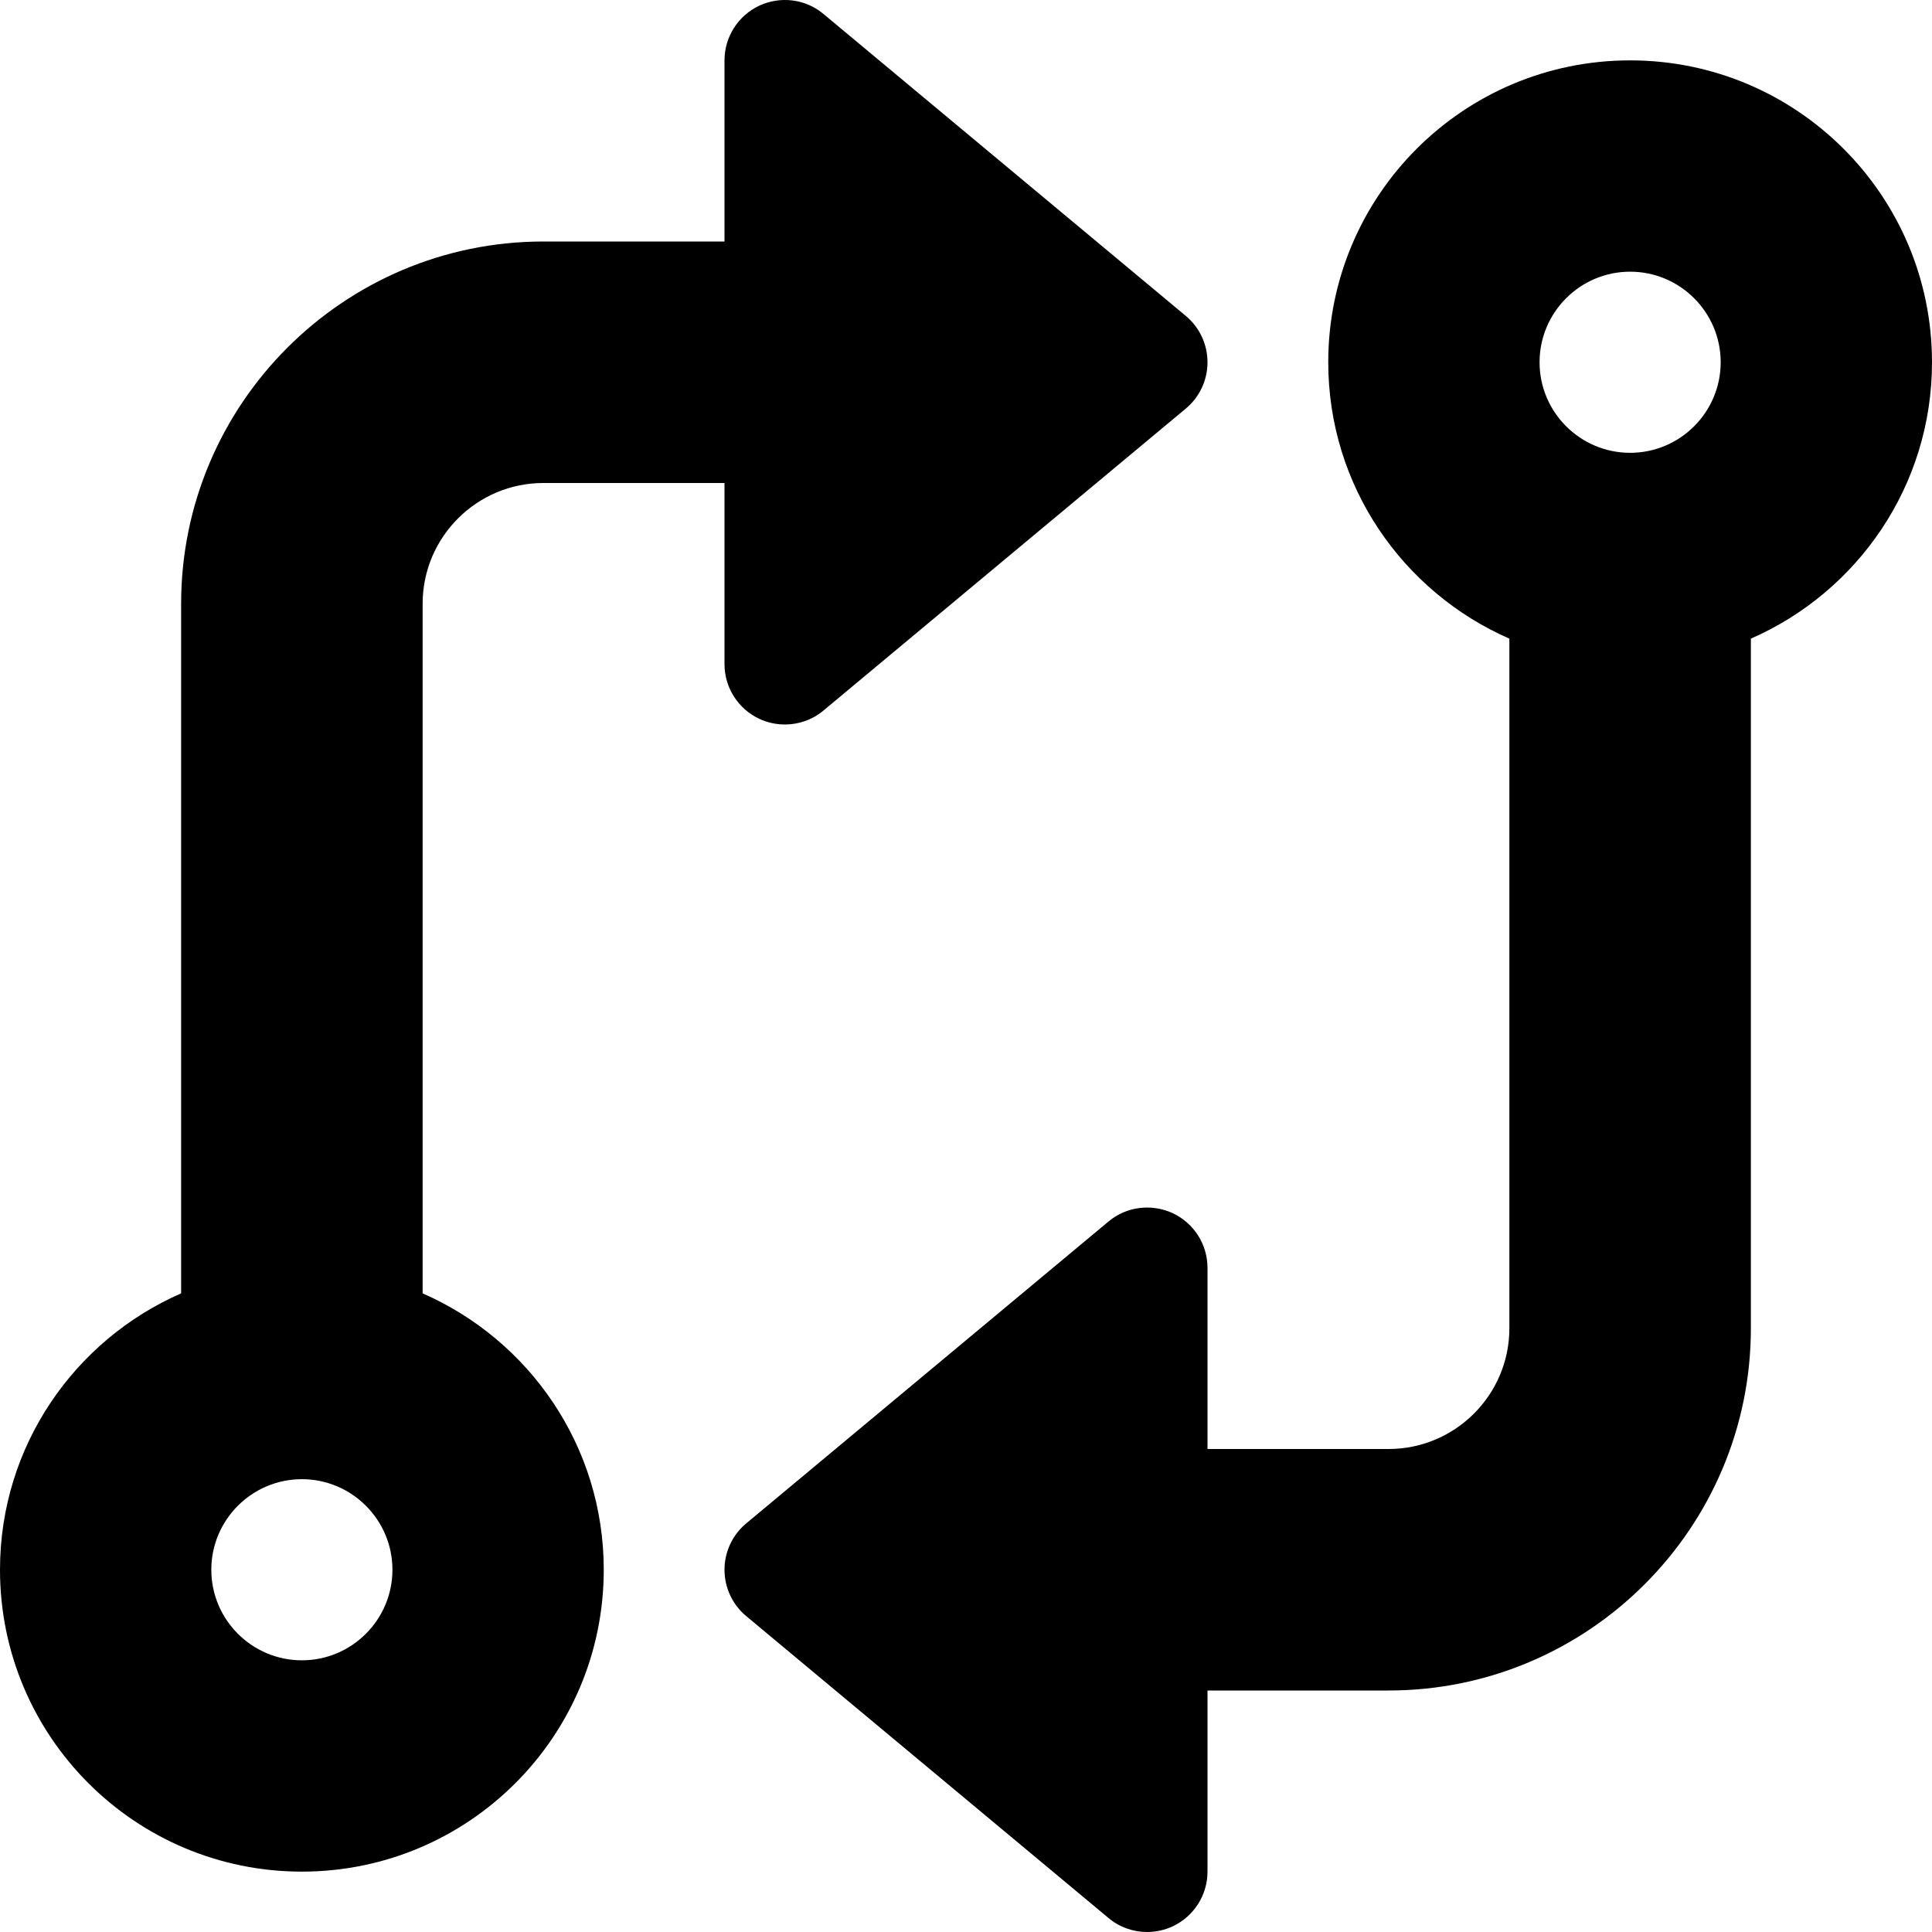 <svg xmlns="http://www.w3.org/2000/svg" viewBox="0 0 512 512"><!-- Font Awesome Pro 6.0.0-alpha2 by @fontawesome - https://fontawesome.com License - https://fontawesome.com/license (Commercial License) --><path d="M320 96C320 91.25 317.891 86.75 314.25 83.719L218.25 3.719C213.469 -0.312 206.812 -1.094 201.219 1.5C195.594 4.156 192 9.781 192 16V64H144C91.062 64 48 107.062 48 160V342.754C19.771 355.109 0 383.211 0 416C0 460.184 35.818 496 80 496C124.184 496 160 460.184 160 416C160 383.211 140.232 355.109 112 342.754V160C112 142.344 126.359 128 144 128H192V176C192 182.219 195.594 187.844 201.219 190.5C203.375 191.5 205.688 192 208 192C211.672 192 215.312 190.75 218.25 188.281L314.25 108.281C317.891 105.25 320 100.75 320 96ZM80 440C66.768 440 56 429.234 56 416S66.768 392 80 392C93.234 392 104 402.766 104 416S93.234 440 80 440ZM432 16C387.818 16 352 51.816 352 96C352 128.789 371.771 156.891 400 169.246V352C400 369.656 385.641 384 368 384H320V336C320 329.781 316.406 324.156 310.781 321.5C305.203 318.938 298.547 319.688 293.75 323.719L197.75 403.719C194.109 406.75 192 411.25 192 416S194.109 425.25 197.75 428.281L293.75 508.281C296.688 510.75 300.328 512 304 512C306.297 512 308.625 511.5 310.781 510.5C316.406 507.844 320 502.219 320 496V448H368C420.938 448 464 404.938 464 352V169.246C492.232 156.891 512 128.789 512 96C512 51.816 476.184 16 432 16ZM432 120C418.768 120 408 109.234 408 96S418.768 72 432 72C445.234 72 456 82.766 456 96S445.234 120 432 120Z"/></svg>